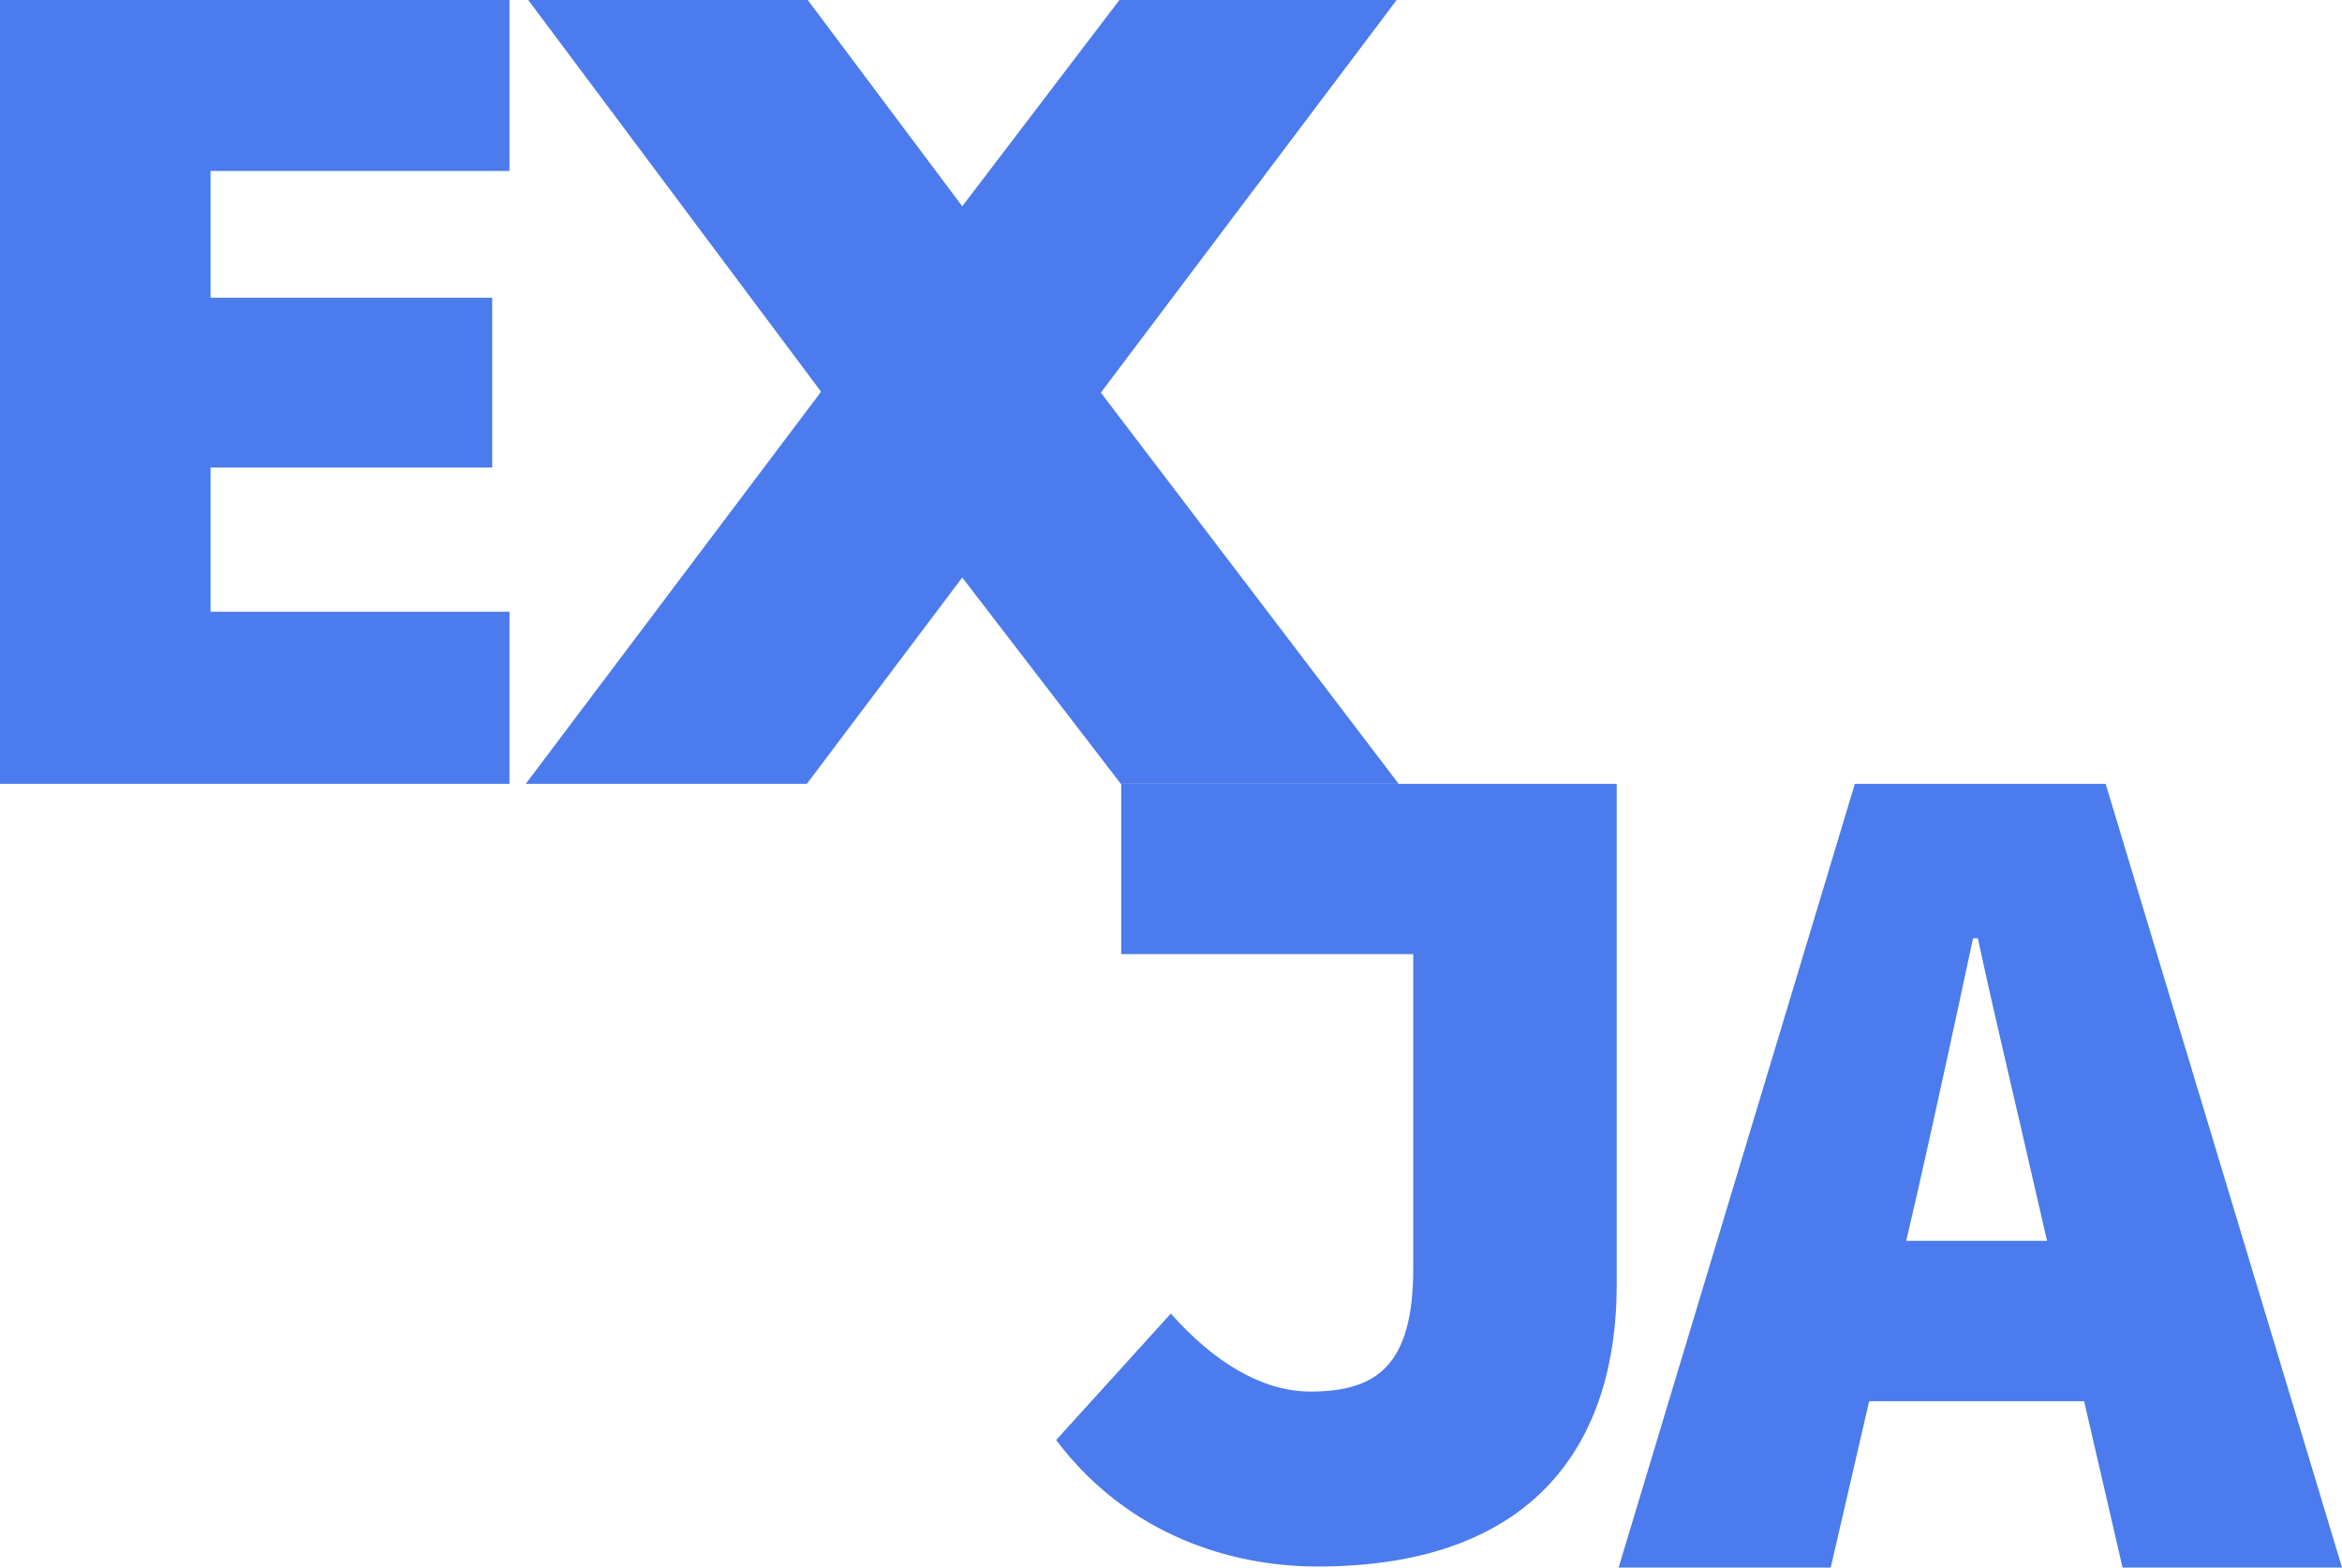 <svg xmlns="http://www.w3.org/2000/svg" viewBox="0 0 708.99 474.61"><defs><style>.cls-1{fill:#4b7bec;}</style></defs><g id="Layer_2" data-name="Layer 2"><g id="Layer_1-2" data-name="Layer 1"><polygon class="cls-1" points="159.91 0 248.56 118.6 159.16 237.33 244.25 237.33 291.3 174.85 339.31 237.33 423.42 237.33 333.26 118.88 422.81 0 338.88 0 291.3 62.46 244.53 0 159.91 0"/><path class="cls-1" d="M319.73,436l34.72-38.3c13.25,15,27.92,23.62,42.24,23.62,20.05,0,31.14-7.87,31.14-37.22V288.88H339.42V237.33h150V389.1c0,46.53-23.63,85.19-90.56,85.19C373.07,474.29,341.57,465,319.73,436Z"/><path class="cls-1" d="M561.52,237.33h75.92L709,474.61H642.56L615.91,359.26c-5.11-22.64-12-51.11-17.16-75.2h-1.46c-5.11,24.09-11.32,52.56-16.43,75.2L554.21,474.61H490ZM541.44,375.68H656.79v48.56H541.44Z"/><path class="cls-1" d="M149,141.55H63.73v43.67h90.5v52.11H0V0H154.23V51.76H63.73V90.14H149Z"/></g></g></svg>
